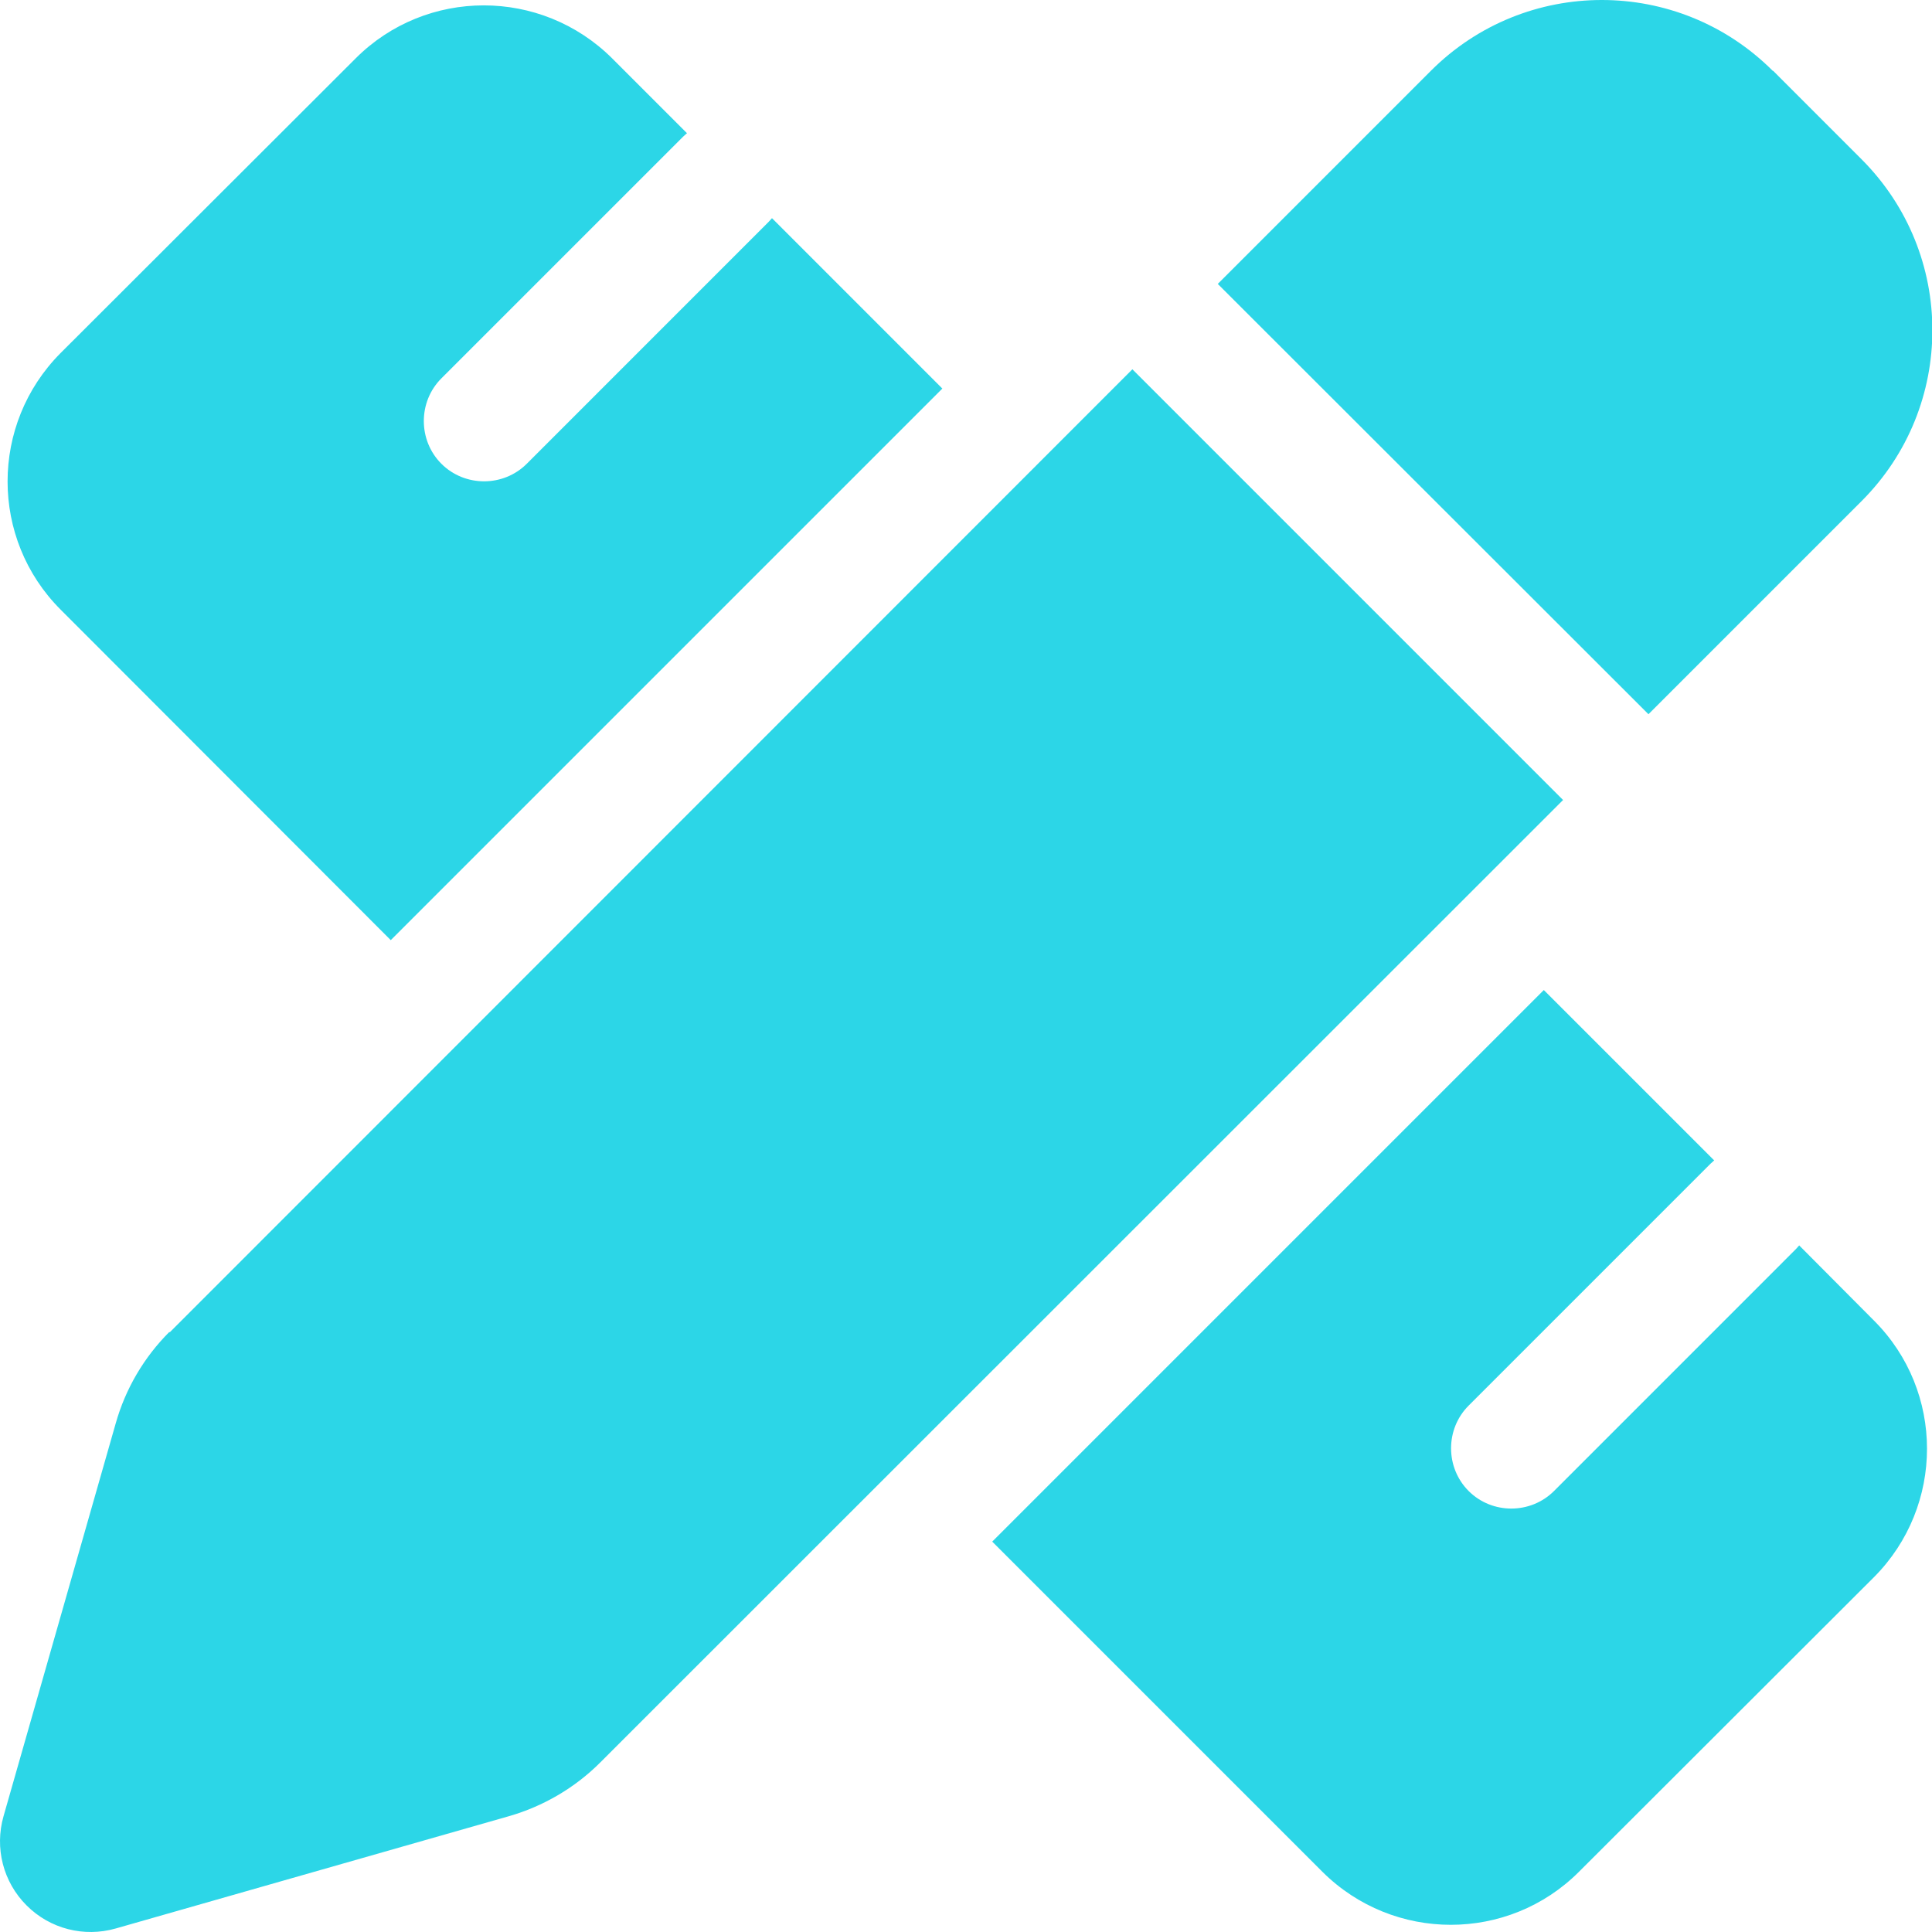 <svg width="50" height="50" viewBox="0 0 50 50" fill="none" xmlns="http://www.w3.org/2000/svg">
<path d="M45.889 1.833L48.176 4.121C50.621 6.566 50.621 10.525 48.176 12.97L42.662 18.484L31.516 7.348L37.03 1.833C39.475 -0.611 43.434 -0.611 45.879 1.833H45.889ZM4.393 34.48L29.306 9.557L40.452 20.704L15.53 45.617C14.875 46.272 14.053 46.751 13.164 47.005L2.995 49.909C2.174 50.143 1.294 49.919 0.688 49.312C0.081 48.706 -0.143 47.826 0.091 47.005L2.995 36.836C3.249 35.937 3.728 35.125 4.383 34.47L4.393 34.48ZM24.388 10.056L10.113 24.331L1.568 15.776C-0.261 13.947 -0.261 10.975 1.568 9.137L9.204 1.511C11.032 -0.318 14.005 -0.318 15.843 1.511L17.779 3.447C17.749 3.476 17.71 3.505 17.681 3.535L11.423 9.792C10.817 10.398 10.817 11.396 11.423 12.002C12.029 12.608 13.027 12.608 13.633 12.002L19.89 5.744C19.92 5.715 19.949 5.676 19.979 5.646L24.388 10.056ZM39.954 25.622L44.363 30.031C44.334 30.061 44.295 30.09 44.266 30.119L38.008 36.377C37.402 36.983 37.402 37.98 38.008 38.587C38.614 39.193 39.611 39.193 40.218 38.587L46.475 32.329C46.505 32.3 46.534 32.261 46.563 32.231L48.499 34.177C50.328 36.005 50.328 38.978 48.499 40.816L40.863 48.442C39.035 50.271 36.062 50.271 34.224 48.442L25.679 39.897L39.954 25.622Z" fill="#2CD6E7"/>
</svg>
